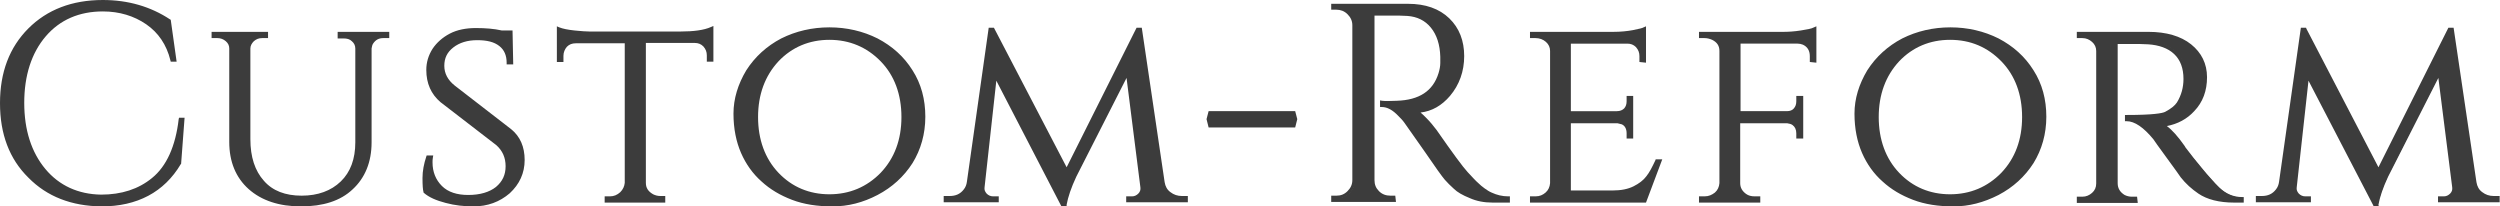 <svg id="レイヤー_1" xmlns="http://www.w3.org/2000/svg" viewBox="0 0 721.9 59.6"><style>.st0{fill:#3c3c3c}</style><path class="st0" d="M8.5 51c-5.3-5.4-8-12.4-8-21.2 0-8.8 2.7-15.9 8-21.2C13.8 3.2 20.9.5 29.7.5 36.9.5 43.3 2.3 48.8 6l1.6 11.4h-.7c-1.2-4.6-3.6-8.2-7.2-10.7S34.6 3 29.7 3c-7 0-12.7 2.4-16.9 7.3-4.2 4.9-6.3 11.4-6.3 19.4s2.1 14.5 6.2 19.5c4.2 4.9 9.7 7.5 16.5 7.6 6 0 11-1.6 15.1-4.9 4.3-3.5 7-9.3 7.9-17.3h.6l-1 12.6c-4.9 8-12.4 12-22.6 12-8.4-.1-15.3-2.8-20.7-8.2z"/><path class="st0" d="M29.3 59.6c-8.6-.1-15.7-2.8-21.1-8.3C2.7 45.9 0 38.7 0 29.8S2.7 13.7 8.2 8.2C13.6 2.8 20.8 0 29.7 0 37 0 43.5 1.9 49.1 5.6l.2.1L51 17.8h-1.7l-.1-.4c-1.1-4.5-3.5-8-7-10.4-3.5-2.4-7.7-3.7-12.5-3.7-6.8 0-12.4 2.4-16.5 7.2C9.1 15.3 7 21.8 7 29.7c0 7.9 2.1 14.3 6.1 19.1 4 4.8 9.5 7.3 16.1 7.4 5.9 0 10.8-1.6 14.7-4.8 4.2-3.4 6.8-9.2 7.7-17l.1-.4h1.6l-1 13.3-.1.1c-4.8 8.1-12.6 12.2-22.9 12.2zM29.7 1C21.1 1 14.1 3.7 8.9 8.9 3.6 14.2 1 21.2 1 29.8c0 8.6 2.6 15.6 7.9 20.9 5.2 5.2 12.1 7.9 20.4 8 9.9 0 17.4-3.9 22.1-11.7l.6-8.2c-1.3 6-3.8 10.5-7.4 13.5-4.1 3.3-9.3 5-15.4 5-6.9-.2-12.6-2.8-16.9-7.8C8.2 44.5 6 37.8 6 29.7c0-8.1 2.2-14.8 6.4-19.7 4.3-5 10.1-7.5 17.3-7.5 5 0 9.4 1.3 13.1 3.8 3.2 2.2 5.5 5.3 6.8 9.2l-1.3-9.2C43 2.8 36.7 1 29.7 1zM112.1 10.5h-1.2c-1.4 0-2.6.6-3.3 1.7-.3.5-.5 1-.6 1.7V41c0 5.6-1.8 10-5.4 13.3-3.6 3.2-8.5 4.9-14.7 4.9-6.2 0-11.1-1.6-14.7-4.8-3.6-3.2-5.4-7.6-5.4-13.2V14c0-1-.4-1.8-1.1-2.5-.8-.7-1.7-1-2.7-1h-1.2v-.8H77v.8h-1.2c-1.1 0-2 .3-2.7 1-.8.7-1.1 1.5-1.1 2.5v26.2c0 5.2 1.3 9.3 4 12.3S82.4 57 87.3 57s8.8-1.4 11.7-4.3c2.9-2.8 4.4-6.7 4.4-11.7V14c-.1-1-.4-1.9-1.2-2.5s-1.6-1-2.7-1h-1.2v-.8h13.9v.8z"/><path class="st0" d="M86.9 59.6c-6.3 0-11.4-1.7-15.1-5-3.7-3.3-5.6-7.9-5.6-13.6V14c0-.8-.3-1.5-1-2.1-.7-.6-1.5-.9-2.4-.9h-1.7V9.2h16.3V11h-1.7c-1 0-1.7.3-2.4.9-.6.6-1 1.3-1 2.1v26.2c0 5.1 1.3 9.1 3.9 12 2.5 2.9 6.2 4.3 10.9 4.3s8.5-1.4 11.3-4.1c2.8-2.7 4.2-6.5 4.2-11.3V14c0-.9-.4-1.6-1-2.1-.6-.6-1.4-.8-2.4-.8h-1.7V9.2h14.9V11h-1.7c-1.3 0-2.2.5-2.9 1.5-.3.4-.4.9-.5 1.5v27.1c0 5.7-1.9 10.3-5.5 13.6-3.5 3.3-8.5 4.9-14.9 4.9zM64.3 10.2c.6.2 1.2.5 1.7.9.9.8 1.3 1.7 1.3 2.8V41c0 5.4 1.8 9.7 5.2 12.8 3.5 3.1 8.3 4.7 14.4 4.7s10.9-1.6 14.4-4.7c3.4-3.1 5.2-7.5 5.2-12.9v-27c.1-.8.3-1.4.6-2 .6-.9 1.3-1.4 2.3-1.7h-8.6c.6.2 1.1.5 1.6.9.8.7 1.3 1.7 1.3 2.8V41c0 5.1-1.5 9.1-4.5 12-3 2.9-7.1 4.4-12 4.4-5 0-8.9-1.6-11.7-4.7-2.7-3.1-4.1-7.3-4.1-12.7V14c0-1.1.4-2.1 1.3-2.8.5-.4 1.1-.8 1.7-.9H64.3zM122.8 55.4c-.2-.6-.2-2-.2-3.9 0-2 .3-4 1-6h1c-.1.5-.1 1-.1 1.5 0 2.9 1 5.3 2.9 7.1 1.9 1.9 4.6 2.8 7.9 2.8 3.5 0 6.3-.8 8.3-2.5 2-1.6 3-3.8 3-6.4 0-2.6-1-4.8-2.9-6.5L127.5 29c-2.6-2.2-3.9-5.2-3.9-8.9 0-2.1.6-4 1.7-5.8 1.2-1.8 2.8-3.2 4.8-4.2 2.1-1 4.5-1.6 7.3-1.6s5.3.2 7.4.7h2.7l.2 8.8h-.9c0-2.3-.8-4-2.3-5.2-1.6-1.2-3.8-1.9-6.7-1.9-2.9 0-5.3.7-7.2 2.2-1.9 1.5-2.8 3.4-2.8 5.7s1 4.4 3.1 6.1l16.3 12.6c2.5 2 3.7 4.9 3.7 8.5 0 3.7-1.4 6.7-4.1 9.3-2.8 2.5-6.1 3.8-10.1 3.8-2.6 0-5.3-.3-7.9-1-2.6-.6-4.6-1.5-6-2.7z"/><path class="st0" d="M136.7 59.6c-2.7 0-5.4-.3-8-1-2.7-.7-4.8-1.6-6.3-2.9l-.1-.1v-.1c-.2-.7-.3-2-.3-4.1 0-2 .4-4.1 1.1-6.2l.1-.3h1.9l-.1.6c-.1.5-.1.9-.1 1.4 0 2.7.9 5 2.7 6.8 1.8 1.8 4.4 2.6 7.6 2.6 3.4 0 6.1-.8 8-2.3 1.9-1.6 2.8-3.5 2.8-6s-.9-4.5-2.7-6.1l-16.1-12.4c-2.7-2.3-4.1-5.4-4.1-9.3 0-2.2.6-4.2 1.8-6.1 1.2-1.8 2.9-3.3 5-4.4 2.1-1.1 4.7-1.6 7.5-1.6s5.3.2 7.5.7h3.1l.2 9.8h-1.9v-.5c0-2.1-.7-3.7-2.1-4.8-1.5-1.2-3.6-1.7-6.4-1.7-2.8 0-5.1.7-6.9 2.1-1.8 1.4-2.6 3.1-2.6 5.3 0 2.2 1 4.1 3 5.7l16.3 12.6c2.6 2.1 3.9 5.1 3.9 8.9 0 3.8-1.5 7-4.3 9.6-2.9 2.5-6.4 3.8-10.5 3.8zm-13.5-4.5c1.3 1.1 3.2 2 5.7 2.6 2.6.6 5.2 1 7.8 1 3.8 0 7.1-1.2 9.8-3.7 2.6-2.4 4-5.4 4-8.9s-1.2-6.2-3.5-8.2l-16.3-12.6c-2.2-1.8-3.3-4-3.3-6.5s1-4.5 3-6.1c2-1.5 4.5-2.3 7.5-2.3s5.4.7 7 2c1.3 1 2.1 2.4 2.4 4l-.1-6.6h-2.3c-2.1-.5-4.6-.7-7.3-.7s-5.1.5-7.1 1.5-3.5 2.4-4.6 4.1c-1.1 1.7-1.7 3.5-1.7 5.5 0 3.5 1.2 6.4 3.7 8.5l16 12.3c2.1 1.8 3.1 4.1 3.1 6.9 0 2.7-1.1 5-3.2 6.7-2.1 1.7-5 2.6-8.6 2.6-3.5 0-6.3-1-8.3-2.9-2-1.9-3-4.5-3-7.5v-1h-.1c-.6 1.9-.9 3.7-.9 5.5.1 1.9.2 3.1.3 3.8zM186.1 12v40.9c.1 1.7.9 2.9 2.4 3.7.7.4 1.5.6 2.3.6h.9v.8h-16.6v-.8h1c1.3 0 2.4-.4 3.3-1.3.9-.9 1.4-1.9 1.4-3.1V12h-14.6c-1.2 0-2.2.4-2.9 1.2s-1.1 1.8-1.1 2.9v1.3h-.9V8.3c1.1.4 2.6.8 4.6 1 2 .2 3.4.3 4.4.3h26.3c3.9 0 6.9-.4 9-1.3v9.1h-.9v-1.3c0-1.1-.4-2.1-1.1-2.9-.8-.8-1.7-1.2-2.9-1.2h-14.6z"/><path class="st0" d="M192.2 58.5h-17.6v-1.8h1.5c1.2 0 2.1-.4 3-1.2.8-.8 1.2-1.7 1.3-2.7V12.5h-14.1c-1.1 0-1.9.3-2.6 1-.6.7-1 1.6-1 2.6v1.8h-1.9V7.6l.7.3c1 .4 2.5.7 4.4.9 1.9.2 3.4.3 4.3.3h26.3c3.8 0 6.8-.4 8.8-1.3l.7-.3v10.3h-1.9V16c0-1-.3-1.8-1-2.6-.7-.7-1.5-1-2.5-1h-14.1v40.4c0 1.5.7 2.5 2.1 3.3.6.3 1.3.5 2.1.5h1.4v1.9zm-14.6-1h11.8c-.4-.1-.7-.2-1.1-.4-1.7-.9-2.6-2.3-2.7-4.1V11.6h15.1c1.3 0 2.4.5 3.3 1.4.6.6 1 1.4 1.1 2.2V9c-2.1.7-5 1.1-8.5 1.1h-26.3c-1 0-2.5-.1-4.4-.3-1.6-.2-3-.4-4-.8v6c.2-.8.5-1.5 1.1-2.1.8-.9 1.9-1.4 3.3-1.4h15.1v41.3c-.1 1.3-.6 2.5-1.6 3.4-.7.7-1.4 1.1-2.2 1.3zM225.9 11.7c4.1-2.1 8.7-3.2 13.7-3.2s9.5 1.1 13.7 3.2c4.1 2.1 7.4 5.1 9.9 9 2.4 3.9 3.7 8.2 3.7 13.1s-1.2 9.3-3.7 13.1c-2.4 3.9-5.7 6.9-9.9 9-4.1 2.1-8.4 3.2-12.7 3.2s-8.2-.6-11.5-1.9c-3.3-1.2-6.2-3-8.7-5.2-2.4-2.2-4.4-4.9-5.8-8.1-1.4-3.2-2.1-6.9-2.1-11.2s1.2-8.3 3.7-12.2c2.2-3.6 5.5-6.6 9.7-8.8zm-1.5 38.6c4.1 4.3 9.1 6.4 15.1 6.4s11.1-2.1 15.1-6.4c4.1-4.3 6.1-9.8 6.1-16.5 0-6.7-2-12.2-6.1-16.5-4.1-4.3-9.1-6.4-15.1-6.4s-11 2.1-15.1 6.4c-4.1 4.3-6.1 9.8-6.1 16.5 0 6.8 2 12.2 6.1 16.5z"/><path class="st0" d="M240.4 59.6c-4.4 0-8.3-.6-11.7-1.9-3.4-1.3-6.3-3-8.8-5.3-2.5-2.2-4.5-5-5.9-8.2-1.4-3.2-2.2-7-2.2-11.4 0-4.3 1.3-8.5 3.7-12.5 2.5-3.9 5.9-7 10.1-9.2 4.2-2.1 8.9-3.2 13.9-3.2s9.7 1.1 13.9 3.2c4.2 2.2 7.6 5.2 10.1 9.2 2.5 3.9 3.7 8.4 3.7 13.4s-1.3 9.5-3.7 13.4c-2.5 3.9-5.9 7-10.1 9.2-4.2 2.2-8.5 3.3-13 3.3zm-14.3-47.4c-4 2.1-7.3 5-9.7 8.8-2.4 3.8-3.6 7.8-3.6 11.9 0 4.2.7 7.9 2.1 11 1.4 3.1 3.3 5.7 5.7 7.9 2.4 2.1 5.2 3.9 8.5 5.1 3.3 1.2 7.1 1.8 11.3 1.8 4.2 0 8.5-1.1 12.5-3.1 4-2.1 7.3-5 9.7-8.8 2.4-3.8 3.6-8.1 3.6-12.9 0-4.8-1.2-9.1-3.6-12.9-2.4-3.8-5.6-6.7-9.7-8.8-4-2.1-8.6-3.1-13.4-3.1-4.8 0-9.4 1-13.4 3.1zm13.4 45c-6.1 0-11.3-2.2-15.5-6.6-4.1-4.3-6.2-10-6.2-16.8 0-6.8 2.1-12.5 6.2-16.8 4.1-4.4 9.3-6.6 15.5-6.6 6.1 0 11.3 2.2 15.5 6.6 4.2 4.3 6.3 10 6.3 16.8 0 6.8-2.1 12.5-6.3 16.8-4.2 4.4-9.4 6.6-15.5 6.6zm0-45.7c-5.8 0-10.8 2.1-14.7 6.2-3.9 4.2-5.9 9.6-5.9 16.1 0 6.5 2 12 5.9 16.1 3.9 4.1 8.9 6.2 14.7 6.2 5.8 0 10.8-2.1 14.8-6.2 4-4.2 6-9.6 6-16.1 0-6.5-2-12-6-16.1-4-4.1-9-6.2-14.8-6.2zM341.2 57.2h1.2v.8h-16.8v-.7h1.2c.8 0 1.5-.3 2.1-.9.6-.6.9-1.4.8-2.2L325.6 21l-15.2 30c-1.5 3.3-2.4 6-2.8 8.2h-.8l-19.4-37.5-3.6 32.5c-.1.8.1 1.5.8 2.2.6.6 1.4 1 2.2 1h1.1v.6H273v-.8h1.2c1.9 0 3.4-.7 4.5-2.1.5-.7.9-1.5 1-2.5L286 8.5h.8l21.3 40.9 20.5-40.9h.7l6.5 44.2c.2 1.3.8 2.4 1.9 3.2.9.9 2.1 1.3 3.5 1.3z"/><path class="st0" d="M308 59.6h-1.5l-18.8-36.3-3.4 30.8c-.1.7.1 1.2.6 1.8.5.5 1.1.8 1.9.8h1.6v1.7h-15.9v-1.8h1.7c1.8 0 3.1-.6 4.1-1.9.5-.6.8-1.4.9-2.2L285.5 8h1.5l21 40.3L328.2 8h1.5l6.6 44.6c.2 1.2.7 2.2 1.7 2.9.9.7 2 1.1 3.3 1.1h1.7v1.8h-17.8v-1.7h1.7c.7 0 1.3-.3 1.8-.8s.7-1.1.6-1.8l-4-31.6L310.8 51c-1.5 3.2-2.4 5.9-2.8 8.1v.5zm-1-1c.5-2.2 1.4-4.8 2.9-7.9l16-31.4 4.4 34.8c.1 1-.2 1.9-.9 2.6-.4.4-.7.6-1.1.8h11.3c-.8-.2-1.6-.6-2.3-1.1-1.1-.9-1.8-2.1-2-3.5l-6.5-43.8L308 50.6 286.4 9.1h-.1l-6.2 43.6c-.1 1-.5 2-1.1 2.7-.8 1.1-1.9 1.8-3.2 2.1h9.5c-.4-.2-.8-.5-1.2-.8-.7-.8-1-1.6-.9-2.6L287 20l20 38.6zM348.9 34.5l.5-1.8h24.2l.5 1.8-.5 1.9h-24.2l-.5-1.9z"/><path class="st0" d="M374 36.8h-25l-.6-2.4.6-2.3h25l.6 2.3-.6 2.4zm-24.2-1h23.4l.4-1.3-.3-1.3h-23.4l-.3 1.3.2 1.3z"/><g><path class="st0" d="M401.5 4.1h-5.2v48c0 1.4.5 2.6 1.5 3.6s2.2 1.5 3.7 1.5h1l.1.8H385v-.8h1c1.4 0 2.6-.5 3.6-1.4 1-1 1.5-2.1 1.6-3.5V7.5c-.1-1.4-.6-2.6-1.6-3.6s-2.2-1.5-3.6-1.5h-1v-.8h21.7c4.9 0 8.7 1.4 11.5 4.1 2.8 2.7 4.2 6.2 4.2 10.6 0 4.3-1.3 8.1-4 11.2-2.7 3.1-5.9 4.7-9.7 4.7.8.4 1.8 1.1 2.9 2.2 1.1 1.1 2.1 2.2 2.9 3.4 4.6 6.6 7.6 10.7 9 12.2 1.4 1.5 2.4 2.6 3 3.1.6.6 1.2 1.1 1.9 1.7.7.5 1.4 1 2.1 1.3 1.6.8 3.2 1.1 5 1.1v.8H431c-2.3 0-4.5-.4-6.4-1.2-2-.8-3.5-1.7-4.5-2.6-1-.9-1.9-1.7-2.6-2.6-.7-.8-2.7-3.6-6-8.3-3.3-4.7-5.2-7.4-5.7-8.1-.5-.7-1.1-1.3-1.7-2-1.7-1.8-3.4-2.7-5.2-2.7v-.8c.4.1 1 .1 1.7.1s1.6 0 2.6-.1c6.7-.2 10.8-3 12.6-8.4.3-1.1.5-2.1.5-3v-1.8c-.1-3.6-1-6.5-2.8-8.7-1.8-2.2-4.2-3.4-7.2-3.5-1.3-.1-2.9-.2-4.8-.2z"/><path class="st0" d="M435.9 58.5H431c-2.4 0-4.6-.4-6.6-1.3-2-.8-3.6-1.7-4.6-2.7-1-.9-1.9-1.8-2.6-2.6-.7-.8-2.8-3.7-6-8.4-3.3-4.7-5.2-7.4-5.7-8.1-.5-.7-1.1-1.3-1.7-1.9-1.6-1.7-3.2-2.6-4.8-2.6h-.5V29l.6.1c.8.1 2.2.1 4.2 0 6.5-.2 10.5-2.8 12.1-8 .3-1 .5-2 .5-2.9v-1.8c-.1-3.5-1-6.3-2.7-8.4-1.7-2.1-4-3.2-6.8-3.4-1.3-.1-2.9-.1-4.8-.1h-4.7V52c0 1.3.4 2.3 1.3 3.2.9.9 2 1.3 3.3 1.3h1.4l.2 1.8h-18.7v-1.8h1.5c1.3 0 2.3-.4 3.2-1.3.9-.9 1.4-1.9 1.4-3.2V7.3c0-1.3-.5-2.3-1.4-3.2-.9-.9-2-1.3-3.2-1.3h-1.5V1.1h22.2c5 0 9 1.4 11.9 4.2 2.9 2.8 4.3 6.5 4.3 10.9s-1.4 8.3-4.1 11.5c-2.4 2.8-5.2 4.4-8.5 4.8.5.4 1 .9 1.6 1.5 1.1 1.1 2.1 2.3 3 3.5 4.6 6.6 7.6 10.7 9 12.2 1.4 1.5 2.4 2.6 3 3.1.6.6 1.2 1.1 1.9 1.6s1.3.9 2 1.2c1.5.7 3.1 1.1 4.8 1.1h.5v1.8zm-35.2-28.3c1.3.4 2.6 1.3 3.8 2.6.6.7 1.2 1.3 1.7 2s2.5 3.4 5.7 8.1c3.2 4.7 5.3 7.5 6 8.3.7.8 1.6 1.7 2.5 2.5.9.8 2.4 1.7 4.3 2.5s4 1.2 6.3 1.2h2.2c-1-.2-2.1-.5-3-1-.7-.3-1.5-.8-2.2-1.3-.7-.5-1.4-1.1-2-1.7-.6-.6-1.6-1.6-3-3.2s-4.4-5.6-9.1-12.3c-.8-1.1-1.8-2.3-2.9-3.4-1.1-1.1-2-1.8-2.7-2.1l-2-1h2.3c3.6 0 6.8-1.5 9.3-4.5 2.6-3 3.9-6.7 3.9-10.9s-1.4-7.6-4-10.2c-2.7-2.6-6.4-3.9-11.2-3.9h-19.2c.9.2 1.7.7 2.4 1.4 1.1 1.1 1.7 2.4 1.7 3.9v44.7c-.1 1.5-.6 2.8-1.7 3.9-.7.7-1.5 1.2-2.4 1.4h12.5c-.9-.2-1.8-.7-2.5-1.4-1.1-1.1-1.6-2.4-1.6-3.9V3.6h5.7c1.9 0 3.5 0 4.9.1 3.1.2 5.7 1.4 7.5 3.7 1.8 2.3 2.8 5.3 2.9 9v1.8c0 1-.2 2-.5 3.2-1.8 5.6-6.2 8.6-13 8.7-1.1.1-1.9.1-2.6.1z"/></g><g><path class="st0" d="M443.3 57.2c1.3 0 2.4-.4 3.3-1.2.9-.8 1.4-1.8 1.4-3V14.7c0-1.2-.5-2.2-1.4-3-.9-.8-2-1.2-3.3-1.2h-1.1v-.8h23.5c2.2 0 4.1-.2 5.8-.5 1.7-.3 2.7-.6 3.2-.8v9.2l-.9-.1v-1.2c0-1.1-.4-2.1-1.1-2.9-.8-.8-1.7-1.2-2.9-1.2H453v20.5h13.8c1.1 0 1.9-.3 2.5-1s.8-1.4.8-2.4v-1h.9v11.3h-.9v-1c0-1.5-.6-2.5-1.7-3.1-.4-.2-.9-.3-1.4-.3h-14v20.5h12.6c2.5 0 4.6-.4 6.2-1.3 1.7-.9 3-1.9 3.9-3.1.9-1.2 1.8-2.7 2.7-4.7h.8L474.9 58h-32.7v-.8h1.1z"/><path class="st0" d="M475.3 58.5h-33.5v-1.8h1.6c1.2 0 2.1-.4 2.9-1.1.8-.7 1.2-1.6 1.3-2.7V14.7c0-1-.4-1.9-1.2-2.6-.8-.7-1.8-1.1-3-1.1h-1.6V9.2h24c2.2 0 4.1-.2 5.7-.5 2-.4 2.8-.6 3.1-.8l.7-.3v10.5l-1.9-.2v-1.7c0-1-.3-1.8-1-2.6-.7-.7-1.5-1-2.5-1h-16.3v19.5h13.3c.9 0 1.6-.3 2.1-.8.5-.6.7-1.2.7-2.1v-1.5h1.9V40h-1.9v-1.5c0-1.3-.5-2.2-1.4-2.6-.3-.1-.8-.2-1.2-.3h-13.5V55h12.1c2.4 0 4.4-.4 6-1.2 1.6-.8 2.9-1.8 3.7-2.9.9-1.1 1.7-2.7 2.6-4.6l.1-.3h1.9l-4.7 12.5zm-30.5-1h29.7l3.3-8.7c-.6 1-1.1 1.9-1.7 2.6-.9 1.2-2.3 2.3-4 3.2-1.8.9-3.9 1.3-6.5 1.3h-13.1V34.6H467c.6.1 1.1.2 1.5.4 1 .5 1.7 1.3 1.9 2.4v-7c-.1.6-.4 1.2-.9 1.7-.7.8-1.6 1.1-2.8 1.1h-14.3V11.7h17.3c1.3 0 2.4.5 3.3 1.4.6.6 1 1.4 1.1 2.2V9.1c-.6.2-1.5.4-2.6.6-1.7.3-3.7.5-5.9.5h-20.9c.8.2 1.5.6 2.1 1.1 1 .9 1.5 2 1.5 3.4V53c-.1 1.3-.6 2.5-1.6 3.4-.4.5-1.1.9-1.9 1.1z"/></g><g><path class="st0" d="M523 16.3c0-1.8-.8-3.1-2.3-3.8-.5-.2-1.1-.3-1.7-.3h-17v20.5h14c1.1 0 1.9-.3 2.4-1 .5-.6.8-1.4.8-2.4v-1h1v11.3h-1v-1c0-1.3-.4-2.2-1.3-2.8-.5-.3-1.1-.5-1.8-.6H502V53c.1 1.4.7 2.6 1.9 3.5.8.5 1.7.8 2.8.8h1.1v.7H491v-.8h1.1c1.3 0 2.4-.4 3.3-1.2.9-.8 1.4-1.8 1.4-3V14.7c-.1-1.7-.8-2.9-2.3-3.6-.8-.4-1.6-.6-2.4-.6H491v-.8h23.8c1.6 0 3.3-.1 5.2-.4 1.9-.3 3.2-.6 3.9-.9v9.2l-.9-.1v-1.2z"/><path class="st0" d="M508.4 58.5h-17.8v-1.8h1.6c1.2 0 2.1-.4 3-1.1.8-.7 1.2-1.6 1.3-2.7V14.7c0-1.5-.7-2.5-2.1-3.2-.7-.3-1.4-.5-2.2-.5h-1.6V9.2h24.3c1.5 0 3.2-.1 5.1-.4 1.8-.3 3.1-.5 3.8-.9l.7-.3v10.5l-1.9-.2v-1.7c0-1.6-.7-2.7-2-3.3-.5-.2-1-.3-1.5-.3h-16.5v19.5H516c.9 0 1.6-.3 2-.8.5-.6.7-1.2.7-2.1v-1.5h2V40h-2v-1.5c0-1.1-.4-1.9-1.1-2.4-.4-.3-.9-.4-1.5-.5h-13.6v17.3c0 1.3.6 2.3 1.7 3.1.7.5 1.5.7 2.5.7h1.6v1.8zm-14.7-1h11.5c-.6-.1-1.1-.4-1.5-.7-1.4-1-2.1-2.3-2.2-3.9V34.6h14.7c.8.1 1.5.3 2 .6.9.6 1.3 1.5 1.5 2.6v-8c-.1.8-.4 1.5-.9 2.1-.6.8-1.6 1.1-2.8 1.1h-14.5V11.7H519c.6 0 1.3.1 1.9.4 1.4.6 2.2 1.7 2.5 3.1v-6c-.8.2-1.9.5-3.4.7-1.9.3-3.6.4-5.2.4h-21.1c.4.1.8.2 1.1.4 1.7.8 2.6 2.2 2.6 4.1v38.3c-.1 1.3-.6 2.5-1.6 3.4-.6.4-1.4.8-2.1 1z"/></g><g><path class="st0" d="M549.5 11.7c4.1-2.1 8.7-3.2 13.7-3.2s9.5 1.1 13.7 3.2c4.1 2.1 7.4 5.1 9.9 9s3.7 8.2 3.7 13.1-1.2 9.3-3.7 13.1c-2.4 3.9-5.7 6.9-9.9 9-4.1 2.1-8.4 3.2-12.7 3.2s-8.2-.6-11.5-1.9c-3.3-1.2-6.2-3-8.7-5.2-2.4-2.2-4.4-4.9-5.8-8.1-1.4-3.2-2.1-6.9-2.1-11.2s1.2-8.3 3.7-12.2c2.3-3.6 5.6-6.6 9.7-8.8zM548 50.3c4.1 4.3 9.1 6.4 15.1 6.4s11.1-2.1 15.1-6.4c4.1-4.3 6.1-9.8 6.1-16.5 0-6.7-2-12.2-6.1-16.5-4.1-4.3-9.1-6.4-15.1-6.4s-11 2.1-15.1 6.4c-4.1 4.3-6.1 9.8-6.1 16.5 0 6.8 2.1 12.2 6.1 16.5z"/><path class="st0" d="M564.1 59.6c-4.4 0-8.3-.6-11.7-1.9-3.4-1.3-6.3-3-8.8-5.3-2.5-2.2-4.5-5-5.9-8.2-1.4-3.2-2.2-7-2.2-11.4 0-4.3 1.3-8.5 3.7-12.5 2.5-3.9 5.9-7 10.1-9.2 4.2-2.1 8.9-3.2 13.9-3.2s9.7 1.1 13.9 3.2c4.2 2.2 7.6 5.2 10.1 9.2 2.5 3.9 3.7 8.4 3.7 13.4s-1.3 9.5-3.7 13.4c-2.5 3.9-5.9 7-10.1 9.2-4.3 2.2-8.6 3.3-13 3.3zm-14.4-47.4c-4 2.1-7.3 5-9.7 8.8-2.4 3.8-3.6 7.8-3.6 11.9 0 4.2.7 7.9 2.1 11 1.4 3.1 3.3 5.7 5.7 7.9 2.4 2.1 5.2 3.9 8.5 5.1 3.3 1.2 7.1 1.8 11.3 1.8 4.2 0 8.5-1.1 12.5-3.1 4-2.1 7.3-5 9.7-8.8 2.4-3.8 3.6-8.1 3.6-12.9 0-4.8-1.2-9.1-3.6-12.9-2.4-3.8-5.6-6.7-9.7-8.8-4-2.1-8.6-3.1-13.4-3.1-4.8 0-9.3 1-13.4 3.1zm13.4 45c-6.1 0-11.3-2.2-15.5-6.6-4.1-4.3-6.2-10-6.2-16.8 0-6.8 2.1-12.5 6.2-16.8 4.1-4.4 9.3-6.6 15.5-6.6 6.1 0 11.3 2.2 15.5 6.6 4.2 4.3 6.3 10 6.3 16.8 0 6.8-2.1 12.5-6.3 16.8-4.1 4.4-9.4 6.6-15.5 6.6zm0-45.7c-5.8 0-10.8 2.1-14.7 6.2-3.9 4.2-5.9 9.6-5.9 16.1 0 6.5 2 12 5.9 16.1 3.9 4.1 8.9 6.2 14.7 6.2s10.8-2.1 14.8-6.2c4-4.2 6-9.6 6-16.1 0-6.5-2-12-6-16.1-4-4.1-8.9-6.2-14.8-6.2z"/></g><g><path class="st0" d="M615.4 12.2h-4.3v40.7c.1 1.7.8 2.9 2.3 3.8.7.4 1.5.6 2.3.6h1l.1.8h-16.5v-.8h1.1c1.2 0 2.3-.4 3.2-1.2.9-.8 1.3-1.8 1.3-3V14.7c0-1.2-.4-2.2-1.3-3-.9-.8-1.9-1.2-3.2-1.2h-1.1v-.8h20.2c5 0 9 1.2 12 3.5 2.9 2.3 4.4 5.3 4.4 9.1s-1.2 6.9-3.5 9.4c-2.4 2.5-5.4 4-9 4.3 1.7.8 3.8 2.8 6.2 6.3-.1 0 .9 1.2 2.8 3.5 1.9 2.4 3.4 4.2 4.6 5.5 1.2 1.3 2.1 2.3 2.9 3 2 1.9 4.3 2.8 6.8 2.8v.9h-2.5c-4.2 0-7.6-.8-10-2.5-1.8-1.2-3.5-2.8-5-4.6-.3-.4-1.7-2.3-4.1-5.7-2.4-3.4-3.7-5.1-3.8-5.4-2.9-3.6-5.6-5.4-8.1-5.4v-.8c6.3 0 10.1-.3 11.4-1 1.8-.9 3-1.9 3.6-2.9 1.3-2.1 2-4.5 2-7.1 0-3.3-1-5.8-2.9-7.6-1.9-1.8-4.5-2.7-7.8-2.9-1.6.1-3.2.1-5.1.1z"/><path class="st0" d="M648.1 58.5h-3c-4.3 0-7.8-.9-10.3-2.6-1.9-1.3-3.6-2.8-5.1-4.7-.3-.5-1.7-2.4-4.1-5.7-2.2-3-3.7-5.1-3.8-5.3-2.8-3.4-5.4-5.2-7.7-5.2h-.5v-1.8h.5c7.7 0 10.3-.5 11.1-.9 1.7-.9 2.8-1.8 3.4-2.7 1.3-2.1 1.9-4.4 1.9-6.8 0-3.1-.9-5.5-2.7-7.2-1.8-1.7-4.4-2.6-7.5-2.8-1.4-.1-3.1-.1-5-.1h-3.8v40.2c0 1.5.7 2.6 2 3.4.6.3 1.3.5 2.1.5h1.5l.2 1.8h-17.6v-1.8h1.6c1.1 0 2-.4 2.8-1.1.8-.7 1.2-1.6 1.2-2.7V14.7c0-1-.4-1.9-1.2-2.6-.8-.7-1.7-1.1-2.8-1.1h-1.6V9.2h20.7c5.1 0 9.3 1.2 12.3 3.6 3 2.4 4.6 5.6 4.6 9.5 0 3.9-1.2 7.2-3.7 9.8-2.1 2.3-4.8 3.7-7.9 4.3 1.5 1.1 3.2 3 5.1 5.7l.3.5c.3.4 1 1.3 2.4 3.1 1.9 2.3 3.4 4.2 4.6 5.5 1.1 1.3 2.1 2.3 2.8 3 1.9 1.8 4.1 2.7 6.5 2.7h.5v1.6zm-32.5-24.3c2.2.6 4.6 2.4 7 5.4.2.2 1.2 1.7 3.8 5.4 2.3 3.3 3.7 5.2 4.1 5.7 1.5 1.8 3.1 3.3 4.9 4.5 2.3 1.6 5.6 2.4 9.7 2.4h.5c-1.9-.4-3.6-1.3-5.2-2.8-.8-.7-1.7-1.7-2.9-3.1-1.2-1.3-2.7-3.2-4.6-5.5-1.8-2.3-2.5-3.2-2.8-3.6-2.4-3.3-4.4-5.4-6-6.1l-1.7-.8 1.9-.2c3.5-.4 6.4-1.8 8.7-4.2 2.3-2.4 3.4-5.5 3.4-9.1 0-3.6-1.4-6.5-4.2-8.7-2.8-2.2-6.7-3.4-11.7-3.4h-17.6c.8.2 1.4.6 2 1.1 1 .9 1.5 2 1.5 3.4v38.3c0 1.3-.5 2.5-1.5 3.4-.6.6-1.3 1-2.1 1.2h11.3c-.4-.1-.7-.2-1.1-.4-1.6-1-2.5-2.4-2.5-4.2V11.7h4.8c1.9 0 3.5 0 5 .1 3.4.2 6.1 1.2 8.1 3 2 1.9 3.1 4.5 3.1 7.9 0 2.7-.7 5.1-2.1 7.4-.7 1.1-2 2.1-3.8 3.1-1.2.6-4.5.9-10 1z"/></g><g><path class="st0" d="M720.2 57.2h1.2v.8h-16.8v-.7h1.2c.8 0 1.5-.3 2.1-.9.6-.6.9-1.4.8-2.2L704.6 21l-15.2 30c-1.5 3.3-2.4 6-2.8 8.2h-.8l-19.4-37.5-3.6 32.5c-.1.8.1 1.5.8 2.2.6.6 1.4 1 2.2 1h1.1v.6H652v-.8h1.2c1.9 0 3.4-.7 4.5-2.1.5-.7.9-1.5 1-2.5L665 8.5h.8l21.3 40.9 20.5-40.9h.7l6.5 44.2c.2 1.3.8 2.4 1.9 3.2.9.9 2.1 1.3 3.5 1.3z"/><path class="st0" d="M686.9 59.6h-1.5l-.1-.3-18.7-36-3.4 30.8c-.1.7.1 1.2.6 1.8.5.5 1.1.8 1.9.8h1.6v1.7h-15.9v-1.8h1.7c1.8 0 3.1-.6 4.1-1.9.5-.6.8-1.4.9-2.2L664.4 8h1.5l.1.3 20.8 40L707 8h1.5l6.6 44.6c.2 1.2.7 2.2 1.7 2.9.9.7 2 1.1 3.3 1.1h1.7v1.8H704v-1.7h1.7c.7 0 1.3-.3 1.8-.8s.7-1.1.6-1.8l-4-31.6L689.6 51c-1.5 3.2-2.4 5.9-2.8 8.1l.1.5zm-.9-1c.5-2.2 1.4-4.8 2.9-7.9l16-31.4 4.4 34.8c.1 1-.2 1.9-.9 2.6-.4.4-.7.6-1.1.8h11.3c-.8-.2-1.6-.6-2.3-1.1-1.1-.9-1.8-2.1-2-3.5l-6.5-43.8L687 50.6 665.3 9.1h-.1L659 52.7c-.1 1-.5 2-1.1 2.7-.8 1.1-1.9 1.8-3.2 2.1h9.5c-.4-.2-.8-.5-1.2-.8-.7-.8-1-1.6-.9-2.6L666 20l20 38.6z"/></g></svg>